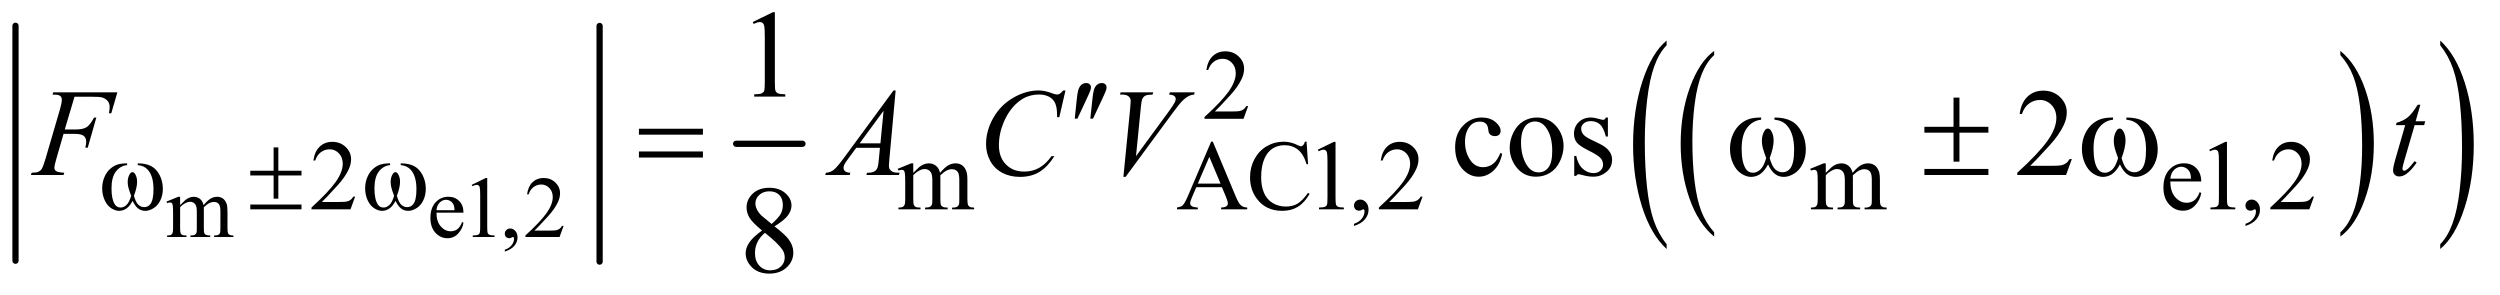 <?xml version="1.0" encoding="UTF-8"?>
<!DOCTYPE svg PUBLIC '-//W3C//DTD SVG 1.0//EN'
          'http://www.w3.org/TR/2001/REC-SVG-20010904/DTD/svg10.dtd'>
<svg stroke-dasharray="none" shape-rendering="auto" xmlns="http://www.w3.org/2000/svg" font-family="'Dialog'" text-rendering="auto" width="314" fill-opacity="1" color-interpolation="auto" color-rendering="auto" preserveAspectRatio="xMidYMid meet" font-size="12px" viewBox="0 0 314 37" fill="black" xmlns:xlink="http://www.w3.org/1999/xlink" stroke="black" image-rendering="auto" stroke-miterlimit="10" stroke-linecap="square" stroke-linejoin="miter" font-style="normal" stroke-width="1" height="37" stroke-dashoffset="0" font-weight="normal" stroke-opacity="1"
><!--Generated by the Batik Graphics2D SVG Generator--><defs id="genericDefs"
  /><g
  ><defs id="defs1"
    ><clipPath clipPathUnits="userSpaceOnUse" id="clipPath1"
      ><path d="M0.997 2.967 L199.837 2.967 L199.837 25.938 L0.997 25.938 L0.997 2.967 Z"
      /></clipPath
      ><clipPath clipPathUnits="userSpaceOnUse" id="clipPath2"
      ><path d="M31.949 94.801 L31.949 828.699 L6405.02 828.699 L6405.02 94.801 Z"
      /></clipPath
    ></defs
    ><g stroke-width="16" transform="scale(1.576,1.576) translate(-0.997,-2.967) matrix(0.031,0,0,0.031,0,0)" stroke-linejoin="round" stroke-linecap="round"
    ><line y2="766" fill="none" x1="72" clip-path="url(#clipPath2)" x2="72" y1="162"
    /></g
    ><g stroke-width="16" transform="matrix(0.049,0,0,0.049,-1.571,-4.676)" stroke-linejoin="round" stroke-linecap="round"
    ><line y2="766" fill="none" x1="1569" clip-path="url(#clipPath2)" x2="1569" y1="162"
    /></g
    ><g stroke-width="16" transform="matrix(0.049,0,0,0.049,-1.571,-4.676)" stroke-linejoin="round" stroke-linecap="round"
    ><line y2="464" fill="none" x1="1919" clip-path="url(#clipPath2)" x2="2089" y1="464"
    /></g
    ><g transform="matrix(0.049,0,0,0.049,-1.571,-4.676)"
    ><path d="M4425.922 690.891 L4425.922 701.875 Q4385.328 668.672 4362.688 604.438 Q4340.062 540.219 4340.062 463.875 Q4340.062 384.453 4363.859 319.203 Q4387.656 253.953 4425.922 225.859 L4425.922 236.594 Q4406.781 253.953 4394.5 284.094 Q4382.219 314.219 4376.141 360.578 Q4370.078 406.922 4370.078 457.234 Q4370.078 514.172 4375.672 560.141 Q4381.281 606.109 4392.781 636.375 Q4404.297 666.641 4425.922 690.891 Z" stroke="none" clip-path="url(#clipPath2)"
    /></g
    ><g transform="matrix(0.049,0,0,0.049,-1.571,-4.676)"
    ><path d="M6031 236.594 L6031 225.859 Q6071.594 258.812 6094.219 323.031 Q6116.844 387.25 6116.844 463.609 Q6116.844 543.031 6093.047 608.406 Q6069.266 673.781 6031 701.875 L6031 690.891 Q6050.281 673.531 6062.562 643.391 Q6074.859 613.266 6080.844 567.047 Q6086.828 520.812 6086.828 470.25 Q6086.828 413.562 6081.297 367.469 Q6075.781 321.375 6064.188 291.109 Q6052.609 260.844 6031 236.594 Z" stroke="none" clip-path="url(#clipPath2)"
    /></g
    ><g transform="matrix(0.049,0,0,0.049,-1.571,-4.676)"
    ><path d="M4304.047 721.359 L4304.047 733.688 Q4263.391 696.422 4240.734 624.328 Q4218.078 552.25 4218.078 466.562 Q4218.078 377.422 4241.906 304.188 Q4265.734 230.953 4304.047 199.422 L4304.047 211.469 Q4284.875 230.953 4272.578 264.781 Q4260.281 298.594 4254.203 350.625 Q4248.125 402.641 4248.125 459.109 Q4248.125 523.016 4253.734 574.609 Q4259.344 626.203 4270.859 660.172 Q4282.391 694.141 4304.047 721.359 Z" stroke="none" clip-path="url(#clipPath2)"
    /></g
    ><g transform="matrix(0.049,0,0,0.049,-1.571,-4.676)"
    ><path d="M6287 211.469 L6287 199.422 Q6327.641 236.406 6350.297 308.484 Q6372.969 380.562 6372.969 466.266 Q6372.969 555.406 6349.141 628.781 Q6325.312 702.156 6287 733.688 L6287 721.359 Q6306.312 701.875 6318.609 668.047 Q6330.922 634.234 6336.906 582.359 Q6342.906 530.469 6342.906 473.719 Q6342.906 410.094 6337.375 358.359 Q6331.844 306.625 6320.25 272.656 Q6308.656 238.688 6287 211.469 Z" stroke="none" clip-path="url(#clipPath2)"
    /></g
    ><g transform="matrix(0.049,0,0,0.049,-1.571,-4.676)"
    ><path d="M493.75 621.188 Q504.688 610.25 506.656 608.609 Q511.578 604.453 517.266 602.156 Q522.953 599.859 528.531 599.859 Q537.938 599.859 544.719 605.328 Q551.5 610.797 553.797 621.188 Q565.062 608.062 572.828 603.969 Q580.594 599.859 588.797 599.859 Q596.781 599.859 602.953 603.969 Q609.141 608.062 612.75 617.359 Q615.156 623.703 615.156 637.266 L615.156 680.359 Q615.156 689.766 616.578 693.266 Q617.672 695.672 620.625 697.375 Q623.578 699.062 630.25 699.062 L630.25 703 L580.812 703 L580.812 699.062 L582.891 699.062 Q589.344 699.062 592.953 696.547 Q595.469 694.797 596.562 690.969 Q597 689.109 597 680.359 L597 637.266 Q597 625.016 594.047 619.984 Q589.781 612.984 580.375 612.984 Q574.578 612.984 568.719 615.891 Q562.875 618.781 554.562 626.656 L554.344 627.859 L554.562 632.562 L554.562 680.359 Q554.562 690.641 555.703 693.156 Q556.859 695.672 560.031 697.375 Q563.203 699.062 570.859 699.062 L570.859 703 L520.219 703 L520.219 699.062 Q528.531 699.062 531.641 697.094 Q534.766 695.125 535.969 691.188 Q536.516 689.328 536.516 680.359 L536.516 637.266 Q536.516 625.016 532.906 619.656 Q528.094 612.656 519.453 612.656 Q513.547 612.656 507.75 615.828 Q498.672 620.641 493.75 626.656 L493.75 680.359 Q493.75 690.203 495.109 693.156 Q496.484 696.109 499.156 697.594 Q501.844 699.062 510.047 699.062 L510.047 703 L460.5 703 L460.5 699.062 Q467.391 699.062 470.125 697.594 Q472.859 696.109 474.281 692.891 Q475.703 689.656 475.703 680.359 L475.703 642.078 Q475.703 625.562 474.719 620.75 Q473.953 617.141 472.312 615.781 Q470.672 614.406 467.828 614.406 Q464.766 614.406 460.5 616.047 L458.859 612.109 L489.047 599.859 L493.75 599.859 L493.75 621.188 ZM1150.844 640.547 Q1150.734 662.859 1161.672 675.547 Q1172.609 688.234 1187.375 688.234 Q1197.219 688.234 1204.484 682.828 Q1211.766 677.406 1216.688 664.281 L1220.078 666.469 Q1217.781 681.453 1206.734 693.766 Q1195.688 706.062 1179.062 706.062 Q1161.016 706.062 1148.156 692.016 Q1135.312 677.953 1135.312 654.219 Q1135.312 628.516 1148.484 614.141 Q1161.672 599.75 1181.578 599.75 Q1198.422 599.75 1209.25 610.859 Q1220.078 621.953 1220.078 640.547 L1150.844 640.547 ZM1150.844 634.203 L1197.219 634.203 Q1196.672 624.578 1194.922 620.641 Q1192.188 614.516 1186.766 611.016 Q1181.359 607.516 1175.453 607.516 Q1166.375 607.516 1159.203 614.578 Q1152.047 621.625 1150.844 634.203 ZM1241.25 569.234 L1277.344 551.625 L1280.953 551.625 L1280.953 676.859 Q1280.953 689.328 1281.984 692.391 Q1283.031 695.453 1286.312 697.094 Q1289.594 698.734 1299.656 698.953 L1299.656 703 L1243.875 703 L1243.875 698.953 Q1254.375 698.734 1257.438 697.156 Q1260.5 695.562 1261.703 692.891 Q1262.906 690.203 1262.906 676.859 L1262.906 596.797 Q1262.906 580.609 1261.812 576.016 Q1261.047 572.516 1259.016 570.875 Q1257 569.234 1254.156 569.234 Q1250.109 569.234 1242.891 572.625 L1241.25 569.234 ZM1326.031 740.297 L1326.031 735.484 Q1337.297 731.766 1343.469 723.938 Q1349.656 716.125 1349.656 707.375 Q1349.656 705.297 1348.672 703.875 Q1347.906 702.891 1347.141 702.891 Q1345.938 702.891 1341.891 705.078 Q1339.922 706.062 1337.734 706.062 Q1332.375 706.062 1329.203 702.891 Q1326.031 699.719 1326.031 694.141 Q1326.031 688.781 1330.125 684.953 Q1334.234 681.125 1340.141 681.125 Q1347.359 681.125 1352.984 687.422 Q1358.625 693.703 1358.625 704.094 Q1358.625 715.359 1350.797 725.031 Q1342.984 734.719 1326.031 740.297 ZM1476.703 674.453 L1466.312 703 L1378.812 703 L1378.812 698.953 Q1417.422 663.734 1433.172 641.422 Q1448.922 619.109 1448.922 600.625 Q1448.922 586.516 1440.281 577.438 Q1431.641 568.359 1419.609 568.359 Q1408.672 568.359 1399.969 574.766 Q1391.281 581.156 1387.125 593.516 L1383.078 593.516 Q1385.812 573.281 1397.125 562.453 Q1408.453 551.625 1425.406 551.625 Q1443.453 551.625 1455.531 563.219 Q1467.625 574.812 1467.625 590.562 Q1467.625 601.828 1462.375 613.094 Q1454.281 630.812 1436.125 650.609 Q1408.891 680.359 1402.109 686.484 L1440.828 686.484 Q1452.641 686.484 1457.391 685.609 Q1462.156 684.734 1465.984 682.062 Q1469.812 679.375 1472.656 674.453 L1476.703 674.453 Z" stroke="none" clip-path="url(#clipPath2)"
    /></g
    ><g transform="matrix(0.049,0,0,0.049,-1.571,-4.676)"
    ><path d="M3231.375 367.375 L3219.5 400 L3119.5 400 L3119.5 395.375 Q3163.625 355.125 3181.625 329.625 Q3199.625 304.125 3199.625 283 Q3199.625 266.875 3189.75 256.5 Q3179.875 246.125 3166.125 246.125 Q3153.625 246.125 3143.688 253.438 Q3133.75 260.75 3129 274.875 L3124.375 274.875 Q3127.5 251.75 3140.438 239.375 Q3153.375 227 3172.75 227 Q3193.375 227 3207.188 240.25 Q3221 253.5 3221 271.5 Q3221 284.375 3215 297.25 Q3205.75 317.5 3185 340.125 Q3153.875 374.125 3146.125 381.125 L3190.375 381.125 Q3203.875 381.125 3209.312 380.125 Q3214.75 379.125 3219.125 376.062 Q3223.5 373 3226.75 367.375 L3231.375 367.375 Z" stroke="none" clip-path="url(#clipPath2)"
    /></g
    ><g transform="matrix(0.049,0,0,0.049,-1.571,-4.676)"
    ><path d="M942.375 599.375 L930.5 632 L830.5 632 L830.5 627.375 Q874.625 587.125 892.625 561.625 Q910.625 536.125 910.625 515 Q910.625 498.875 900.75 488.5 Q890.875 478.125 877.125 478.125 Q864.625 478.125 854.688 485.438 Q844.75 492.75 840 506.875 L835.375 506.875 Q838.5 483.75 851.438 471.375 Q864.375 459 883.75 459 Q904.375 459 918.188 472.25 Q932 485.5 932 503.5 Q932 516.375 926 529.25 Q916.75 549.5 896 572.125 Q864.875 606.125 857.125 613.125 L901.375 613.125 Q914.875 613.125 920.312 612.125 Q925.75 611.125 930.125 608.062 Q934.5 605 937.75 599.375 L942.375 599.375 ZM2373 538.5 Q2385.5 526 2387.75 524.125 Q2393.375 519.375 2399.875 516.75 Q2406.375 514.125 2412.75 514.125 Q2423.5 514.125 2431.25 520.375 Q2439 526.625 2441.625 538.5 Q2454.5 523.5 2463.375 518.812 Q2472.25 514.125 2481.625 514.125 Q2490.75 514.125 2497.812 518.812 Q2504.875 523.5 2509 534.125 Q2511.75 541.375 2511.75 556.875 L2511.75 606.125 Q2511.75 616.875 2513.375 620.875 Q2514.625 623.625 2518 625.562 Q2521.375 627.5 2529 627.5 L2529 632 L2472.5 632 L2472.5 627.5 L2474.875 627.5 Q2482.25 627.5 2486.375 624.625 Q2489.25 622.625 2490.5 618.25 Q2491 616.125 2491 606.125 L2491 556.875 Q2491 542.875 2487.625 537.125 Q2482.75 529.125 2472 529.125 Q2465.375 529.125 2458.688 532.438 Q2452 535.75 2442.5 544.75 L2442.25 546.125 L2442.5 551.5 L2442.5 606.125 Q2442.5 617.875 2443.812 620.75 Q2445.125 623.625 2448.75 625.562 Q2452.375 627.5 2461.125 627.5 L2461.125 632 L2403.25 632 L2403.25 627.5 Q2412.75 627.5 2416.312 625.25 Q2419.875 623 2421.25 618.5 Q2421.875 616.375 2421.875 606.125 L2421.875 556.875 Q2421.875 542.875 2417.75 536.75 Q2412.25 528.75 2402.375 528.75 Q2395.625 528.75 2389 532.375 Q2378.625 537.875 2373 544.75 L2373 606.125 Q2373 617.375 2374.562 620.75 Q2376.125 624.125 2379.188 625.812 Q2382.25 627.5 2391.625 627.5 L2391.625 632 L2335 632 L2335 627.5 Q2342.875 627.5 2346 625.812 Q2349.125 624.125 2350.75 620.438 Q2352.375 616.75 2352.375 606.125 L2352.375 562.375 Q2352.375 543.5 2351.25 538 Q2350.375 533.875 2348.5 532.312 Q2346.625 530.75 2343.375 530.75 Q2339.875 530.75 2335 532.625 L2333.125 528.125 L2367.625 514.125 L2373 514.125 L2373 538.5 ZM3164.125 575.25 L3098.5 575.25 L3087 602 Q3082.75 611.875 3082.75 616.75 Q3082.75 620.625 3086.438 623.562 Q3090.125 626.5 3102.375 627.375 L3102.375 632 L3049 632 L3049 627.375 Q3059.625 625.5 3062.75 622.5 Q3069.125 616.5 3076.875 598.125 L3136.5 458.625 L3140.875 458.625 L3199.875 599.625 Q3207 616.625 3212.812 621.688 Q3218.625 626.75 3229 627.375 L3229 632 L3162.125 632 L3162.125 627.375 Q3172.25 626.875 3175.812 624 Q3179.375 621.125 3179.375 617 Q3179.375 611.5 3174.375 599.625 L3164.125 575.25 ZM3160.625 566 L3131.875 497.5 L3102.375 566 L3160.625 566 ZM3381.125 458.625 L3385 516.25 L3381.125 516.25 Q3373.375 490.375 3359 479 Q3344.625 467.625 3324.5 467.625 Q3307.625 467.625 3294 476.188 Q3280.375 484.75 3272.562 503.5 Q3264.75 522.25 3264.75 550.125 Q3264.75 573.125 3272.125 590 Q3279.5 606.875 3294.312 615.875 Q3309.125 624.875 3328.125 624.875 Q3344.625 624.875 3357.25 617.812 Q3369.875 610.75 3385 589.75 L3388.875 592.25 Q3376.125 614.875 3359.125 625.375 Q3342.125 635.875 3318.75 635.875 Q3276.625 635.875 3253.5 604.625 Q3236.25 581.375 3236.25 549.875 Q3236.25 524.5 3247.625 503.25 Q3259 482 3278.938 470.312 Q3298.875 458.625 3322.5 458.625 Q3340.875 458.625 3358.75 467.625 Q3364 470.375 3366.25 470.375 Q3369.625 470.375 3372.125 468 Q3375.375 464.625 3376.75 458.625 L3381.125 458.625 ZM3410 479.125 L3451.25 459 L3455.375 459 L3455.375 602.125 Q3455.375 616.375 3456.562 619.875 Q3457.75 623.375 3461.5 625.25 Q3465.25 627.125 3476.75 627.375 L3476.75 632 L3413 632 L3413 627.375 Q3425 627.125 3428.5 625.312 Q3432 623.5 3433.375 620.438 Q3434.75 617.375 3434.75 602.125 L3434.75 510.625 Q3434.75 492.125 3433.5 486.875 Q3432.625 482.875 3430.312 481 Q3428 479.125 3424.75 479.125 Q3420.125 479.125 3411.875 483 L3410 479.125 ZM3502.75 674.625 L3502.75 669.125 Q3515.625 664.875 3522.688 655.938 Q3529.75 647 3529.75 637 Q3529.75 634.625 3528.625 633 Q3527.75 631.875 3526.875 631.875 Q3525.5 631.875 3520.875 634.375 Q3518.625 635.5 3516.125 635.5 Q3510 635.5 3506.375 631.875 Q3502.75 628.25 3502.75 621.875 Q3502.75 615.75 3507.438 611.375 Q3512.125 607 3518.875 607 Q3527.125 607 3533.562 614.188 Q3540 621.375 3540 633.25 Q3540 646.125 3531.062 657.188 Q3522.125 668.25 3502.75 674.625 ZM3678.375 599.375 L3666.5 632 L3566.5 632 L3566.5 627.375 Q3610.625 587.125 3628.625 561.625 Q3646.625 536.125 3646.625 515 Q3646.625 498.875 3636.75 488.5 Q3626.875 478.125 3613.125 478.125 Q3600.625 478.125 3590.688 485.438 Q3580.75 492.75 3576 506.875 L3571.375 506.875 Q3574.5 483.75 3587.438 471.375 Q3600.375 459 3619.75 459 Q3640.375 459 3654.188 472.25 Q3668 485.5 3668 503.5 Q3668 516.375 3662 529.25 Q3652.75 549.5 3632 572.125 Q3600.875 606.125 3593.125 613.125 L3637.375 613.125 Q3650.875 613.125 3656.312 612.125 Q3661.75 611.125 3666.125 608.062 Q3670.5 605 3673.75 599.375 L3678.375 599.375 ZM4712 538.5 Q4724.5 526 4726.75 524.125 Q4732.375 519.375 4738.875 516.75 Q4745.375 514.125 4751.75 514.125 Q4762.5 514.125 4770.25 520.375 Q4778 526.625 4780.625 538.5 Q4793.5 523.5 4802.375 518.812 Q4811.25 514.125 4820.625 514.125 Q4829.75 514.125 4836.812 518.812 Q4843.875 523.5 4848 534.125 Q4850.75 541.375 4850.75 556.875 L4850.75 606.125 Q4850.75 616.875 4852.375 620.875 Q4853.625 623.625 4857 625.562 Q4860.375 627.5 4868 627.5 L4868 632 L4811.5 632 L4811.5 627.5 L4813.875 627.5 Q4821.25 627.5 4825.375 624.625 Q4828.25 622.625 4829.5 618.25 Q4830 616.125 4830 606.125 L4830 556.875 Q4830 542.875 4826.625 537.125 Q4821.75 529.125 4811 529.125 Q4804.375 529.125 4797.688 532.438 Q4791 535.75 4781.5 544.75 L4781.25 546.125 L4781.5 551.5 L4781.5 606.125 Q4781.5 617.875 4782.812 620.75 Q4784.125 623.625 4787.75 625.562 Q4791.375 627.5 4800.125 627.5 L4800.125 632 L4742.25 632 L4742.25 627.5 Q4751.75 627.5 4755.312 625.25 Q4758.875 623 4760.25 618.5 Q4760.875 616.375 4760.875 606.125 L4760.875 556.875 Q4760.875 542.875 4756.75 536.75 Q4751.25 528.75 4741.375 528.75 Q4734.625 528.75 4728 532.375 Q4717.625 537.875 4712 544.75 L4712 606.125 Q4712 617.375 4713.562 620.75 Q4715.125 624.125 4718.188 625.812 Q4721.25 627.5 4730.625 627.5 L4730.625 632 L4674 632 L4674 627.5 Q4681.875 627.5 4685 625.812 Q4688.125 624.125 4689.75 620.438 Q4691.375 616.75 4691.375 606.125 L4691.375 562.375 Q4691.375 543.5 4690.25 538 Q4689.375 533.875 4687.5 532.312 Q4685.625 530.75 4682.375 530.75 Q4678.875 530.75 4674 532.625 L4672.125 528.125 L4706.625 514.125 L4712 514.125 L4712 538.5 ZM5595.25 560.625 Q5595.125 586.125 5607.625 600.625 Q5620.125 615.125 5637 615.125 Q5648.25 615.125 5656.562 608.938 Q5664.875 602.75 5670.5 587.75 L5674.375 590.25 Q5671.75 607.375 5659.125 621.438 Q5646.5 635.5 5627.5 635.5 Q5606.875 635.5 5592.188 619.438 Q5577.5 603.375 5577.5 576.25 Q5577.5 546.875 5592.562 530.438 Q5607.625 514 5630.375 514 Q5649.625 514 5662 526.688 Q5674.375 539.375 5674.375 560.625 L5595.25 560.625 ZM5595.25 553.375 L5648.25 553.375 Q5647.625 542.375 5645.625 537.875 Q5642.5 530.875 5636.312 526.875 Q5630.125 522.875 5623.375 522.875 Q5613 522.875 5604.812 530.938 Q5596.625 539 5595.25 553.375 ZM5695 479.125 L5736.25 459 L5740.375 459 L5740.375 602.125 Q5740.375 616.375 5741.562 619.875 Q5742.75 623.375 5746.5 625.25 Q5750.25 627.125 5761.75 627.375 L5761.75 632 L5698 632 L5698 627.375 Q5710 627.125 5713.5 625.312 Q5717 623.5 5718.375 620.438 Q5719.75 617.375 5719.75 602.125 L5719.75 510.625 Q5719.75 492.125 5718.5 486.875 Q5717.625 482.875 5715.312 481 Q5713 479.125 5709.75 479.125 Q5705.125 479.125 5696.875 483 L5695 479.125 ZM5787.75 674.625 L5787.75 669.125 Q5800.625 664.875 5807.688 655.938 Q5814.75 647 5814.75 637 Q5814.75 634.625 5813.625 633 Q5812.75 631.875 5811.875 631.875 Q5810.5 631.875 5805.875 634.375 Q5803.625 635.5 5801.125 635.5 Q5795 635.5 5791.375 631.875 Q5787.75 628.25 5787.75 621.875 Q5787.75 615.75 5792.438 611.375 Q5797.125 607 5803.875 607 Q5812.125 607 5818.562 614.188 Q5825 621.375 5825 633.25 Q5825 646.125 5816.062 657.188 Q5807.125 668.25 5787.75 674.625 ZM5963.375 599.375 L5951.5 632 L5851.5 632 L5851.5 627.375 Q5895.625 587.125 5913.625 561.625 Q5931.625 536.125 5931.625 515 Q5931.625 498.875 5921.75 488.5 Q5911.875 478.125 5898.125 478.125 Q5885.625 478.125 5875.688 485.438 Q5865.75 492.75 5861 506.875 L5856.375 506.875 Q5859.5 483.75 5872.438 471.375 Q5885.375 459 5904.75 459 Q5925.375 459 5939.188 472.25 Q5953 485.5 5953 503.5 Q5953 516.375 5947 529.25 Q5937.75 549.5 5917 572.125 Q5885.875 606.125 5878.125 613.125 L5922.375 613.125 Q5935.875 613.125 5941.312 612.125 Q5946.75 611.125 5951.125 608.062 Q5955.5 605 5958.75 599.375 L5963.375 599.375 Z" stroke="none" clip-path="url(#clipPath2)"
    /></g
    ><g transform="matrix(0.049,0,0,0.049,-1.571,-4.676)"
    ><path d="M1961.5 151.906 L2013.062 126.75 L2018.219 126.75 L2018.219 305.656 Q2018.219 323.469 2019.703 327.844 Q2021.188 332.219 2025.875 334.562 Q2030.562 336.906 2044.938 337.219 L2044.938 343 L1965.25 343 L1965.25 337.219 Q1980.25 336.906 1984.625 334.641 Q1989 332.375 1990.719 328.547 Q1992.438 324.719 1992.438 305.656 L1992.438 191.281 Q1992.438 168.156 1990.875 161.594 Q1989.781 156.594 1986.891 154.25 Q1984 151.906 1979.938 151.906 Q1974.156 151.906 1963.844 156.75 L1961.5 151.906 Z" stroke="none" clip-path="url(#clipPath2)"
    /></g
    ><g transform="matrix(0.049,0,0,0.049,-1.571,-4.676)"
    ><path d="M3882.562 489.625 Q3876.781 517.906 3859.906 533.141 Q3843.031 548.375 3822.562 548.375 Q3798.188 548.375 3780.062 527.906 Q3761.938 507.438 3761.938 472.594 Q3761.938 438.844 3782.016 417.75 Q3802.094 396.656 3830.219 396.656 Q3851.312 396.656 3864.906 407.828 Q3878.5 419 3878.5 431.031 Q3878.5 436.969 3874.672 440.641 Q3870.844 444.312 3863.969 444.312 Q3854.75 444.312 3850.062 438.375 Q3847.406 435.094 3846.547 425.875 Q3845.688 416.656 3840.219 411.812 Q3834.75 407.125 3825.062 407.125 Q3809.438 407.125 3799.906 418.688 Q3787.25 434 3787.25 459.156 Q3787.25 484.781 3799.828 504.391 Q3812.406 524 3833.812 524 Q3849.125 524 3861.312 513.531 Q3869.906 506.344 3878.031 487.438 L3882.562 489.625 ZM3971 396.656 Q4003.5 396.656 4023.188 421.344 Q4039.906 442.438 4039.906 469.781 Q4039.906 489 4030.688 508.688 Q4021.469 528.375 4005.297 538.375 Q3989.125 548.375 3969.281 548.375 Q3936.938 548.375 3917.875 522.594 Q3901.781 500.875 3901.781 473.844 Q3901.781 454.156 3911.547 434.703 Q3921.312 415.25 3937.25 405.953 Q3953.188 396.656 3971 396.656 ZM3966.156 406.812 Q3957.875 406.812 3949.516 411.734 Q3941.156 416.656 3936 429 Q3930.844 441.344 3930.844 460.719 Q3930.844 491.969 3943.266 514.625 Q3955.688 537.281 3976 537.281 Q3991.156 537.281 4001 524.781 Q4010.844 512.281 4010.844 481.812 Q4010.844 443.688 3994.438 421.812 Q3983.344 406.812 3966.156 406.812 ZM4153.5 396.656 L4153.5 445.406 L4148.344 445.406 Q4142.406 422.438 4133.109 414.156 Q4123.812 405.875 4109.438 405.875 Q4098.5 405.875 4091.781 411.656 Q4085.062 417.438 4085.062 424.469 Q4085.062 433.219 4090.062 439.469 Q4094.906 445.875 4109.75 453.062 L4132.562 464.156 Q4164.281 479.625 4164.281 504.938 Q4164.281 524.469 4149.516 536.422 Q4134.75 548.375 4116.469 548.375 Q4103.344 548.375 4086.469 543.688 Q4081.312 542.125 4078.031 542.125 Q4074.438 542.125 4072.406 546.188 L4067.25 546.188 L4067.25 495.094 L4072.406 495.094 Q4076.781 516.969 4089.125 528.062 Q4101.469 539.156 4116.781 539.156 Q4127.562 539.156 4134.359 532.828 Q4141.156 526.5 4141.156 517.594 Q4141.156 506.812 4133.578 499.469 Q4126 492.125 4103.344 480.875 Q4080.688 469.625 4073.656 460.562 Q4066.625 451.656 4066.625 438.062 Q4066.625 420.406 4078.734 408.531 Q4090.844 396.656 4110.062 396.656 Q4118.5 396.656 4130.531 400.25 Q4138.5 402.594 4141.156 402.594 Q4143.656 402.594 4145.062 401.5 Q4146.469 400.406 4148.344 396.656 L4153.5 396.656 ZM5342.719 503.219 L5327.875 544 L5202.875 544 L5202.875 538.219 Q5258.031 487.906 5280.531 456.031 Q5303.031 424.156 5303.031 397.75 Q5303.031 377.594 5290.688 364.625 Q5278.344 351.656 5261.156 351.656 Q5245.531 351.656 5233.109 360.797 Q5220.688 369.938 5214.75 387.594 L5208.969 387.594 Q5212.875 358.688 5229.047 343.219 Q5245.219 327.75 5269.438 327.75 Q5295.219 327.75 5312.484 344.312 Q5329.75 360.875 5329.75 383.375 Q5329.75 399.469 5322.25 415.562 Q5310.688 440.875 5284.75 469.156 Q5245.844 511.656 5236.156 520.406 L5291.469 520.406 Q5308.344 520.406 5315.141 519.156 Q5321.938 517.906 5327.406 514.078 Q5332.875 510.25 5336.938 503.219 L5342.719 503.219 Z" stroke="none" clip-path="url(#clipPath2)"
    /></g
    ><g transform="matrix(0.049,0,0,0.049,-1.571,-4.676)"
    ><path d="M1985.406 686.281 Q1960.25 665.656 1952.984 653.156 Q1945.719 640.656 1945.719 627.219 Q1945.719 606.594 1961.656 591.672 Q1977.594 576.75 2004 576.75 Q2029.625 576.75 2045.25 590.656 Q2060.875 604.562 2060.875 622.375 Q2060.875 634.25 2052.438 646.594 Q2044 658.938 2017.281 675.656 Q2044.781 696.906 2053.688 709.094 Q2065.562 725.031 2065.562 742.688 Q2065.562 765.031 2048.531 780.891 Q2031.5 796.75 2003.844 796.75 Q1973.688 796.75 1956.812 777.844 Q1943.375 762.688 1943.375 744.719 Q1943.375 730.656 1952.828 716.828 Q1962.281 703 1985.406 686.281 ZM2009.938 669.562 Q2028.688 652.688 2033.688 642.922 Q2038.688 633.156 2038.688 620.812 Q2038.688 604.406 2029.469 595.109 Q2020.25 585.812 2004.312 585.812 Q1988.375 585.812 1978.375 595.031 Q1968.375 604.25 1968.375 616.594 Q1968.375 624.719 1972.516 632.844 Q1976.656 640.969 1984.312 648.312 L2009.938 669.562 ZM1992.75 692.219 Q1979.781 703.156 1973.531 716.047 Q1967.281 728.938 1967.281 743.938 Q1967.281 764.094 1978.297 776.203 Q1989.312 788.312 2006.344 788.312 Q2023.219 788.312 2033.375 778.781 Q2043.531 769.25 2043.531 755.656 Q2043.531 744.406 2037.594 735.5 Q2026.5 718.938 1992.75 692.219 Z" stroke="none" clip-path="url(#clipPath2)"
    /></g
    ><g transform="matrix(0.049,0,0,0.049,-1.571,-4.676)"
    ><path d="M223.062 343.375 L198.062 427.281 L225.875 427.281 Q244.625 427.281 253.922 421.5 Q263.219 415.719 273.062 396.812 L279 396.812 L256.969 474 L250.719 474 Q253.062 464.625 253.062 458.531 Q253.062 449 246.734 443.766 Q240.406 438.531 223.062 438.531 L194.938 438.531 L176.5 502.438 Q171.5 519.469 171.5 525.094 Q171.5 530.875 175.797 534 Q180.094 537.125 196.812 538.219 L194.938 544 L111.188 544 L113.219 538.219 Q125.406 537.906 129.469 536.031 Q135.719 533.375 138.688 528.844 Q142.906 522.438 148.688 502.438 L186.031 374.781 Q190.562 359.312 190.562 350.562 Q190.562 346.5 188.531 343.609 Q186.5 340.719 182.516 339.312 Q178.531 337.906 166.656 337.906 L168.531 332.125 L332.906 332.125 L317.281 385.719 L311.344 385.719 Q313.062 376.031 313.062 369.781 Q313.062 359.469 307.359 353.453 Q301.656 347.438 292.75 344.938 Q286.5 343.375 264.781 343.375 L223.062 343.375 ZM2327.844 327.281 L2311.75 503.531 Q2310.5 515.875 2310.5 519.781 Q2310.5 526.031 2312.844 529.312 Q2315.812 533.844 2320.891 536.031 Q2325.969 538.219 2338 538.219 L2336.281 544 L2252.844 544 L2254.562 538.219 L2258.156 538.219 Q2268.312 538.219 2274.719 533.844 Q2279.25 530.875 2281.75 524 Q2283.469 519.156 2285.031 501.188 L2287.531 474.312 L2226.906 474.312 L2205.344 503.531 Q2198 513.375 2196.125 517.672 Q2194.25 521.969 2194.25 525.719 Q2194.25 530.719 2198.312 534.312 Q2202.375 537.906 2211.75 538.219 L2210.031 544 L2147.375 544 L2149.094 538.219 Q2160.656 537.75 2169.484 530.484 Q2178.312 523.219 2195.812 499.469 L2322.375 327.281 L2327.844 327.281 ZM2296.906 379.312 L2235.5 462.906 L2288.781 462.906 L2296.906 379.312 ZM2763.156 327.281 L2747.375 395.875 L2741.75 395.875 L2741.125 378.688 Q2740.344 369.312 2737.531 361.969 Q2734.719 354.625 2729.094 349.234 Q2723.469 343.844 2714.875 340.797 Q2706.281 337.75 2695.812 337.75 Q2667.844 337.75 2646.906 353.062 Q2620.188 372.594 2605.031 408.219 Q2592.531 437.594 2592.531 467.75 Q2592.531 498.531 2610.5 516.891 Q2628.469 535.25 2657.219 535.25 Q2678.938 535.25 2695.891 525.562 Q2712.844 515.875 2727.375 495.719 L2734.719 495.719 Q2717.531 523.062 2696.594 535.953 Q2675.656 548.844 2646.438 548.844 Q2620.5 548.844 2600.5 537.984 Q2580.5 527.125 2570.031 507.438 Q2559.562 487.75 2559.562 465.094 Q2559.562 430.406 2578.156 397.594 Q2596.75 364.781 2629.172 346.031 Q2661.594 327.281 2694.562 327.281 Q2710.031 327.281 2729.25 334.625 Q2737.688 337.75 2741.438 337.75 Q2745.188 337.75 2748 336.188 Q2750.812 334.625 2757.375 327.281 L2763.156 327.281 ZM2911.594 548.844 L2929.094 372.438 Q2930.344 359 2930.344 354.312 Q2930.344 347.281 2925.109 342.594 Q2919.875 337.906 2908.625 337.906 L2903 337.906 L2904.562 332.125 L2988.156 332.125 L2986.438 337.906 Q2972.844 338.062 2967.766 340.719 Q2962.688 343.375 2959.719 349.781 Q2958.156 353.219 2956.438 369.312 L2943.938 495.719 L3026.594 382.906 Q3040.031 364.625 3043.469 357.438 Q3045.812 352.594 3045.812 349 Q3045.812 344.781 3042.219 341.656 Q3038.625 338.531 3028.781 337.906 L3030.656 332.125 L3094.406 332.125 L3092.844 337.906 Q3085.188 338.531 3080.656 340.875 Q3072.062 344.938 3063.547 353.219 Q3055.031 361.5 3036.594 386.656 L2917.219 548.844 L2911.594 548.844 ZM6236.125 363.844 L6223.938 406.344 L6248.469 406.344 L6245.812 416.188 L6221.438 416.188 L6194.562 508.375 Q6190.188 523.219 6190.188 527.594 Q6190.188 530.25 6191.438 531.656 Q6192.688 533.062 6194.406 533.062 Q6198.312 533.062 6204.719 527.594 Q6208.469 524.469 6221.438 508.375 L6226.594 512.281 Q6212.219 533.219 6199.406 541.812 Q6190.656 547.75 6181.75 547.75 Q6174.875 547.75 6170.5 543.453 Q6166.125 539.156 6166.125 532.438 Q6166.125 524 6171.125 506.656 L6197.219 416.188 L6173.625 416.188 L6175.188 410.094 Q6192.375 405.406 6203.781 396.109 Q6215.188 386.812 6229.25 363.844 L6236.125 363.844 Z" stroke="none" clip-path="url(#clipPath2)"
    /></g
    ><g transform="matrix(0.049,0,0,0.049,-1.571,-4.676)"
    ><path d="M385.25 518.625 L385.25 514.125 Q406.375 514.125 419.75 521.312 Q433.125 528.5 441.312 544.438 Q449.5 560.375 449.5 579.375 Q449.5 595.5 443.125 608.875 Q436.75 622.25 425.688 629.062 Q414.625 635.875 404.625 635.875 Q393.625 635.875 385.875 629.625 Q378.125 623.375 372 610.25 Q365.125 623.5 356.438 629.688 Q347.75 635.875 337 635.875 Q327.625 635.875 317.188 629.188 Q306.75 622.5 300.375 608.562 Q294 594.625 294 578.375 Q294 560.75 301.125 546.25 Q306.625 535 315.188 527.625 Q323.75 520.25 333.375 517.188 Q343 514.125 357.875 514.125 L357.875 518.625 Q340.5 520.375 329.188 535.062 Q317.875 549.75 317.875 578.25 Q317.875 606.375 326.5 619.5 Q331.75 627.375 341.25 627.375 Q349.125 627.375 356.188 620.875 Q363.25 614.375 368.25 597.375 Q362.75 582.75 361.062 575.625 Q359.375 568.5 359.375 562 Q359.375 549.875 365 541.125 Q367.75 536.75 371.5 536.75 Q375.375 536.75 378.125 541.125 Q383.5 549.375 383.5 561.25 Q383.5 575.75 375.375 597.375 Q380.25 614.5 386.812 620.438 Q393.375 626.375 401.625 626.375 Q411.375 626.375 417.375 618.75 Q425.5 608.5 425.5 580.375 Q425.5 546.25 410.375 530 Q401.25 520.125 385.25 518.625 ZM733.375 473.25 L745.5 473.25 L745.5 533.125 L804.875 533.125 L804.875 545.25 L745.5 545.25 L745.5 604.625 L733.375 604.625 L733.375 545.25 L673.625 545.25 L673.625 533.125 L733.375 533.125 L733.375 473.25 ZM673.625 619.625 L804.875 619.625 L804.875 632 L673.625 632 L673.625 619.625 ZM1059.25 518.625 L1059.25 514.125 Q1080.375 514.125 1093.75 521.312 Q1107.125 528.5 1115.312 544.438 Q1123.5 560.375 1123.5 579.375 Q1123.5 595.5 1117.125 608.875 Q1110.75 622.25 1099.688 629.062 Q1088.625 635.875 1078.625 635.875 Q1067.625 635.875 1059.875 629.625 Q1052.125 623.375 1046 610.25 Q1039.125 623.5 1030.438 629.688 Q1021.75 635.875 1011 635.875 Q1001.625 635.875 991.188 629.188 Q980.75 622.5 974.375 608.562 Q968 594.625 968 578.375 Q968 560.75 975.125 546.25 Q980.625 535 989.188 527.625 Q997.75 520.25 1007.375 517.188 Q1017 514.125 1031.875 514.125 L1031.875 518.625 Q1014.5 520.375 1003.188 535.062 Q991.875 549.75 991.875 578.25 Q991.875 606.375 1000.5 619.5 Q1005.75 627.375 1015.25 627.375 Q1023.125 627.375 1030.188 620.875 Q1037.25 614.375 1042.25 597.375 Q1036.75 582.75 1035.062 575.625 Q1033.375 568.5 1033.375 562 Q1033.375 549.875 1039 541.125 Q1041.75 536.75 1045.5 536.75 Q1049.375 536.75 1052.125 541.125 Q1057.5 549.375 1057.5 561.25 Q1057.5 575.75 1049.375 597.375 Q1054.25 614.5 1060.812 620.438 Q1067.375 626.375 1075.625 626.375 Q1085.375 626.375 1091.375 618.75 Q1099.5 608.5 1099.5 580.375 Q1099.5 546.25 1084.375 530 Q1075.25 520.125 1059.25 518.625 Z" stroke="none" clip-path="url(#clipPath2)"
    /></g
    ><g transform="matrix(0.049,0,0,0.049,-1.571,-4.676)"
    ><path d="M2786.906 399.531 L2791.75 353.281 Q2793.781 333.594 2795.812 326.719 Q2798.781 316.875 2804.172 312.578 Q2809.562 308.281 2816.281 308.281 Q2821.906 308.281 2825.188 311.406 Q2828.469 314.531 2828.469 319.375 Q2828.469 323.125 2826.906 327.344 Q2824.875 333.281 2815.344 353.438 L2793.781 399.531 L2786.906 399.531 ZM2826.906 399.531 L2831.75 353.281 Q2833.781 333.594 2835.812 326.719 Q2838.781 316.875 2844.172 312.578 Q2849.562 308.281 2856.281 308.281 Q2861.906 308.281 2865.188 311.406 Q2868.469 314.531 2868.469 319.375 Q2868.469 323.125 2866.906 327.344 Q2864.875 333.281 2855.344 353.438 L2833.781 399.531 L2826.906 399.531 Z" stroke="none" clip-path="url(#clipPath2)"
    /></g
    ><g transform="matrix(0.049,0,0,0.049,-1.571,-4.676)"
    ><path d="M1669.781 425.406 L1833.844 425.406 L1833.844 440.562 L1669.781 440.562 L1669.781 425.406 ZM1669.781 483.688 L1833.844 483.688 L1833.844 499.156 L1669.781 499.156 L1669.781 483.688 ZM4580.562 402.281 L4580.562 396.656 Q4606.969 396.656 4623.688 405.641 Q4640.406 414.625 4650.641 434.547 Q4660.875 454.469 4660.875 478.219 Q4660.875 498.375 4652.906 515.094 Q4644.938 531.812 4631.109 540.328 Q4617.281 548.844 4604.781 548.844 Q4591.031 548.844 4581.344 541.031 Q4571.656 533.219 4564 516.812 Q4555.406 533.375 4544.547 541.109 Q4533.688 548.844 4520.25 548.844 Q4508.531 548.844 4495.484 540.484 Q4482.438 532.125 4474.469 514.703 Q4466.5 497.281 4466.5 476.969 Q4466.5 454.938 4475.406 436.812 Q4482.281 422.75 4492.984 413.531 Q4503.688 404.312 4515.719 400.484 Q4527.75 396.656 4546.344 396.656 L4546.344 402.281 Q4524.625 404.469 4510.484 422.828 Q4496.344 441.188 4496.344 476.812 Q4496.344 511.969 4507.125 528.375 Q4513.688 538.219 4525.562 538.219 Q4535.406 538.219 4544.234 530.094 Q4553.062 521.969 4559.312 500.719 Q4552.438 482.438 4550.328 473.531 Q4548.219 464.625 4548.219 456.5 Q4548.219 441.344 4555.25 430.406 Q4558.688 424.938 4563.375 424.938 Q4568.219 424.938 4571.656 430.406 Q4578.375 440.719 4578.375 455.562 Q4578.375 473.688 4568.219 500.719 Q4574.312 522.125 4582.516 529.547 Q4590.719 536.969 4601.031 536.969 Q4613.219 536.969 4620.719 527.438 Q4630.875 514.625 4630.875 479.469 Q4630.875 436.812 4611.969 416.5 Q4600.562 404.156 4580.562 402.281 ZM5039.469 345.562 L5054.625 345.562 L5054.625 420.406 L5128.844 420.406 L5128.844 435.562 L5054.625 435.562 L5054.625 509.781 L5039.469 509.781 L5039.469 435.562 L4964.781 435.562 L4964.781 420.406 L5039.469 420.406 L5039.469 345.562 ZM4964.781 528.531 L5128.844 528.531 L5128.844 544 L4964.781 544 L4964.781 528.531 ZM5482.562 402.281 L5482.562 396.656 Q5508.969 396.656 5525.688 405.641 Q5542.406 414.625 5552.641 434.547 Q5562.875 454.469 5562.875 478.219 Q5562.875 498.375 5554.906 515.094 Q5546.938 531.812 5533.109 540.328 Q5519.281 548.844 5506.781 548.844 Q5493.031 548.844 5483.344 541.031 Q5473.656 533.219 5466 516.812 Q5457.406 533.375 5446.547 541.109 Q5435.688 548.844 5422.25 548.844 Q5410.531 548.844 5397.484 540.484 Q5384.438 532.125 5376.469 514.703 Q5368.5 497.281 5368.5 476.969 Q5368.5 454.938 5377.406 436.812 Q5384.281 422.75 5394.984 413.531 Q5405.688 404.312 5417.719 400.484 Q5429.75 396.656 5448.344 396.656 L5448.344 402.281 Q5426.625 404.469 5412.484 422.828 Q5398.344 441.188 5398.344 476.812 Q5398.344 511.969 5409.125 528.375 Q5415.688 538.219 5427.562 538.219 Q5437.406 538.219 5446.234 530.094 Q5455.062 521.969 5461.312 500.719 Q5454.438 482.438 5452.328 473.531 Q5450.219 464.625 5450.219 456.5 Q5450.219 441.344 5457.25 430.406 Q5460.688 424.938 5465.375 424.938 Q5470.219 424.938 5473.656 430.406 Q5480.375 440.719 5480.375 455.562 Q5480.375 473.688 5470.219 500.719 Q5476.312 522.125 5484.516 529.547 Q5492.719 536.969 5503.031 536.969 Q5515.219 536.969 5522.719 527.438 Q5532.875 514.625 5532.875 479.469 Q5532.875 436.812 5513.969 416.5 Q5502.562 404.156 5482.562 402.281 Z" stroke="none" clip-path="url(#clipPath2)"
    /></g
  ></g
></svg
>
